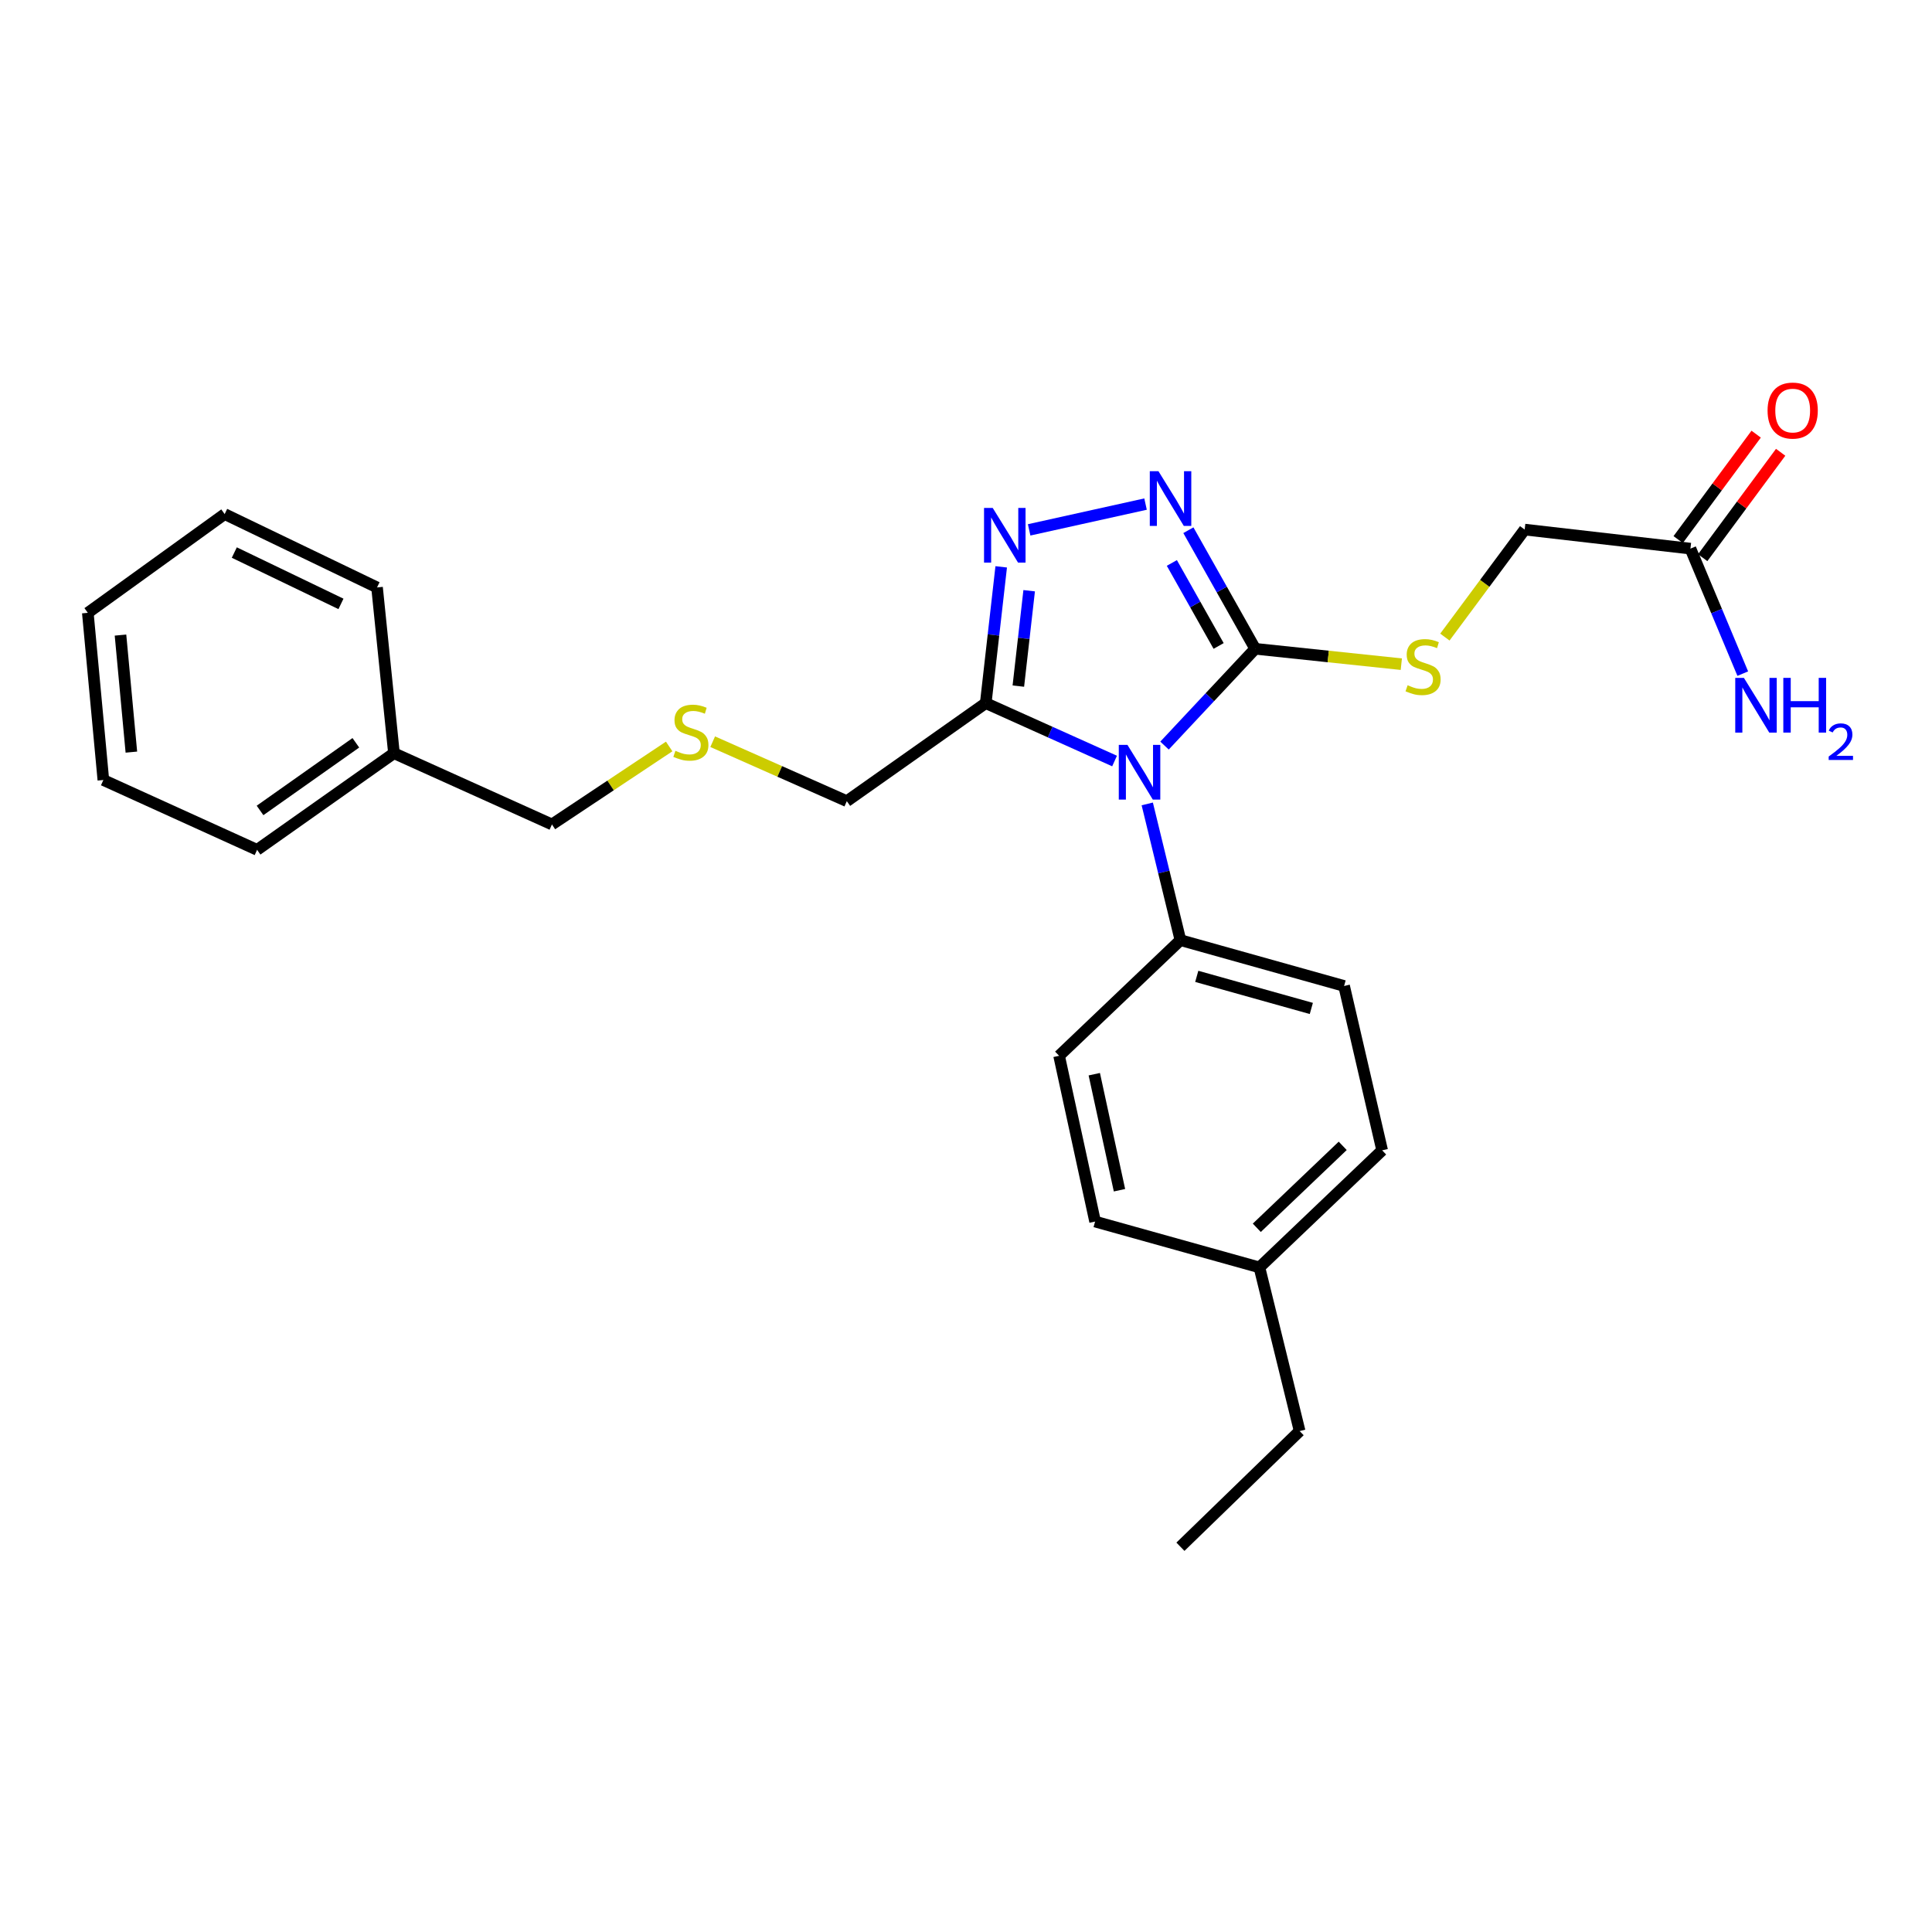 <?xml version='1.0' encoding='iso-8859-1'?>
<svg version='1.1' baseProfile='full'
              xmlns='http://www.w3.org/2000/svg'
                      xmlns:rdkit='http://www.rdkit.org/xml'
                      xmlns:xlink='http://www.w3.org/1999/xlink'
                  xml:space='preserve'
width='1000px' height='1000px' viewBox='0 0 1000 1000'>
<!-- END OF HEADER -->
<rect style='opacity:1.0;fill:#FFFFFF;stroke:none' width='1000' height='1000' x='0' y='0'> </rect>
<path class='bond-0' d='M 602.753,385.91 L 626.219,360.86' style='fill:none;fill-rule:evenodd;stroke:#0000FF;stroke-width:6px;stroke-linecap:butt;stroke-linejoin:miter;stroke-opacity:1' />
<path class='bond-0' d='M 626.219,360.86 L 649.685,335.81' style='fill:none;fill-rule:evenodd;stroke:#000000;stroke-width:6px;stroke-linecap:butt;stroke-linejoin:miter;stroke-opacity:1' />
<path class='bond-3' d='M 576.902,393.904 L 543.561,378.918' style='fill:none;fill-rule:evenodd;stroke:#0000FF;stroke-width:6px;stroke-linecap:butt;stroke-linejoin:miter;stroke-opacity:1' />
<path class='bond-3' d='M 543.561,378.918 L 510.219,363.931' style='fill:none;fill-rule:evenodd;stroke:#000000;stroke-width:6px;stroke-linecap:butt;stroke-linejoin:miter;stroke-opacity:1' />
<path class='bond-4' d='M 593.817,416.108 L 602.402,451.362' style='fill:none;fill-rule:evenodd;stroke:#0000FF;stroke-width:6px;stroke-linecap:butt;stroke-linejoin:miter;stroke-opacity:1' />
<path class='bond-4' d='M 602.402,451.362 L 610.987,486.616' style='fill:none;fill-rule:evenodd;stroke:#000000;stroke-width:6px;stroke-linecap:butt;stroke-linejoin:miter;stroke-opacity:1' />
<path class='bond-1' d='M 649.685,335.81 L 632.395,305.124' style='fill:none;fill-rule:evenodd;stroke:#000000;stroke-width:6px;stroke-linecap:butt;stroke-linejoin:miter;stroke-opacity:1' />
<path class='bond-1' d='M 632.395,305.124 L 615.105,274.437' style='fill:none;fill-rule:evenodd;stroke:#0000FF;stroke-width:6px;stroke-linecap:butt;stroke-linejoin:miter;stroke-opacity:1' />
<path class='bond-1' d='M 630.756,334.348 L 618.653,312.867' style='fill:none;fill-rule:evenodd;stroke:#000000;stroke-width:6px;stroke-linecap:butt;stroke-linejoin:miter;stroke-opacity:1' />
<path class='bond-1' d='M 618.653,312.867 L 606.55,291.386' style='fill:none;fill-rule:evenodd;stroke:#0000FF;stroke-width:6px;stroke-linecap:butt;stroke-linejoin:miter;stroke-opacity:1' />
<path class='bond-5' d='M 649.685,335.81 L 687.501,339.792' style='fill:none;fill-rule:evenodd;stroke:#000000;stroke-width:6px;stroke-linecap:butt;stroke-linejoin:miter;stroke-opacity:1' />
<path class='bond-5' d='M 687.501,339.792 L 725.317,343.773' style='fill:none;fill-rule:evenodd;stroke:#CCCC00;stroke-width:6px;stroke-linecap:butt;stroke-linejoin:miter;stroke-opacity:1' />
<path class='bond-26' d='M 592.933,260.912 L 532.683,274.26' style='fill:none;fill-rule:evenodd;stroke:#0000FF;stroke-width:6px;stroke-linecap:butt;stroke-linejoin:miter;stroke-opacity:1' />
<path class='bond-2' d='M 518.223,293.399 L 514.221,328.665' style='fill:none;fill-rule:evenodd;stroke:#0000FF;stroke-width:6px;stroke-linecap:butt;stroke-linejoin:miter;stroke-opacity:1' />
<path class='bond-2' d='M 514.221,328.665 L 510.219,363.931' style='fill:none;fill-rule:evenodd;stroke:#000000;stroke-width:6px;stroke-linecap:butt;stroke-linejoin:miter;stroke-opacity:1' />
<path class='bond-2' d='M 532.696,305.757 L 529.894,330.444' style='fill:none;fill-rule:evenodd;stroke:#0000FF;stroke-width:6px;stroke-linecap:butt;stroke-linejoin:miter;stroke-opacity:1' />
<path class='bond-2' d='M 529.894,330.444 L 527.093,355.13' style='fill:none;fill-rule:evenodd;stroke:#000000;stroke-width:6px;stroke-linecap:butt;stroke-linejoin:miter;stroke-opacity:1' />
<path class='bond-12' d='M 510.219,363.931 L 438.308,414.679' style='fill:none;fill-rule:evenodd;stroke:#000000;stroke-width:6px;stroke-linecap:butt;stroke-linejoin:miter;stroke-opacity:1' />
<path class='bond-8' d='M 610.987,486.616 L 695.701,510.338' style='fill:none;fill-rule:evenodd;stroke:#000000;stroke-width:6px;stroke-linecap:butt;stroke-linejoin:miter;stroke-opacity:1' />
<path class='bond-8' d='M 619.441,505.364 L 678.74,521.969' style='fill:none;fill-rule:evenodd;stroke:#000000;stroke-width:6px;stroke-linecap:butt;stroke-linejoin:miter;stroke-opacity:1' />
<path class='bond-9' d='M 610.987,486.616 L 548.19,546.478' style='fill:none;fill-rule:evenodd;stroke:#000000;stroke-width:6px;stroke-linecap:butt;stroke-linejoin:miter;stroke-opacity:1' />
<path class='bond-10' d='M 747.867,329.754 L 768.518,301.931' style='fill:none;fill-rule:evenodd;stroke:#CCCC00;stroke-width:6px;stroke-linecap:butt;stroke-linejoin:miter;stroke-opacity:1' />
<path class='bond-10' d='M 768.518,301.931 L 789.169,274.109' style='fill:none;fill-rule:evenodd;stroke:#000000;stroke-width:6px;stroke-linecap:butt;stroke-linejoin:miter;stroke-opacity:1' />
<path class='bond-6' d='M 874.97,283.967 L 789.169,274.109' style='fill:none;fill-rule:evenodd;stroke:#000000;stroke-width:6px;stroke-linecap:butt;stroke-linejoin:miter;stroke-opacity:1' />
<path class='bond-7' d='M 881.31,288.658 L 901.489,261.379' style='fill:none;fill-rule:evenodd;stroke:#000000;stroke-width:6px;stroke-linecap:butt;stroke-linejoin:miter;stroke-opacity:1' />
<path class='bond-7' d='M 901.489,261.379 L 921.667,234.1' style='fill:none;fill-rule:evenodd;stroke:#FF0000;stroke-width:6px;stroke-linecap:butt;stroke-linejoin:miter;stroke-opacity:1' />
<path class='bond-7' d='M 868.629,279.277 L 888.807,251.998' style='fill:none;fill-rule:evenodd;stroke:#000000;stroke-width:6px;stroke-linecap:butt;stroke-linejoin:miter;stroke-opacity:1' />
<path class='bond-7' d='M 888.807,251.998 L 908.986,224.719' style='fill:none;fill-rule:evenodd;stroke:#FF0000;stroke-width:6px;stroke-linecap:butt;stroke-linejoin:miter;stroke-opacity:1' />
<path class='bond-13' d='M 874.97,283.967 L 888.512,316.319' style='fill:none;fill-rule:evenodd;stroke:#000000;stroke-width:6px;stroke-linecap:butt;stroke-linejoin:miter;stroke-opacity:1' />
<path class='bond-13' d='M 888.512,316.319 L 902.054,348.67' style='fill:none;fill-rule:evenodd;stroke:#0000FF;stroke-width:6px;stroke-linecap:butt;stroke-linejoin:miter;stroke-opacity:1' />
<path class='bond-14' d='M 695.701,510.338 L 715.401,595.411' style='fill:none;fill-rule:evenodd;stroke:#000000;stroke-width:6px;stroke-linecap:butt;stroke-linejoin:miter;stroke-opacity:1' />
<path class='bond-15' d='M 548.19,546.478 L 566.821,632.278' style='fill:none;fill-rule:evenodd;stroke:#000000;stroke-width:6px;stroke-linecap:butt;stroke-linejoin:miter;stroke-opacity:1' />
<path class='bond-15' d='M 566.399,556.001 L 579.441,616.061' style='fill:none;fill-rule:evenodd;stroke:#000000;stroke-width:6px;stroke-linecap:butt;stroke-linejoin:miter;stroke-opacity:1' />
<path class='bond-11' d='M 368.887,383.903 L 403.598,399.291' style='fill:none;fill-rule:evenodd;stroke:#CCCC00;stroke-width:6px;stroke-linecap:butt;stroke-linejoin:miter;stroke-opacity:1' />
<path class='bond-11' d='M 403.598,399.291 L 438.308,414.679' style='fill:none;fill-rule:evenodd;stroke:#000000;stroke-width:6px;stroke-linecap:butt;stroke-linejoin:miter;stroke-opacity:1' />
<path class='bond-18' d='M 346.36,386.374 L 316.025,406.551' style='fill:none;fill-rule:evenodd;stroke:#CCCC00;stroke-width:6px;stroke-linecap:butt;stroke-linejoin:miter;stroke-opacity:1' />
<path class='bond-18' d='M 316.025,406.551 L 285.689,426.729' style='fill:none;fill-rule:evenodd;stroke:#000000;stroke-width:6px;stroke-linecap:butt;stroke-linejoin:miter;stroke-opacity:1' />
<path class='bond-27' d='M 715.401,595.411 L 651.876,656.009' style='fill:none;fill-rule:evenodd;stroke:#000000;stroke-width:6px;stroke-linecap:butt;stroke-linejoin:miter;stroke-opacity:1' />
<path class='bond-27' d='M 694.984,593.087 L 650.517,635.506' style='fill:none;fill-rule:evenodd;stroke:#000000;stroke-width:6px;stroke-linecap:butt;stroke-linejoin:miter;stroke-opacity:1' />
<path class='bond-16' d='M 566.821,632.278 L 651.876,656.009' style='fill:none;fill-rule:evenodd;stroke:#000000;stroke-width:6px;stroke-linecap:butt;stroke-linejoin:miter;stroke-opacity:1' />
<path class='bond-19' d='M 651.876,656.009 L 672.689,740.714' style='fill:none;fill-rule:evenodd;stroke:#000000;stroke-width:6px;stroke-linecap:butt;stroke-linejoin:miter;stroke-opacity:1' />
<path class='bond-17' d='M 203.911,389.853 L 285.689,426.729' style='fill:none;fill-rule:evenodd;stroke:#000000;stroke-width:6px;stroke-linecap:butt;stroke-linejoin:miter;stroke-opacity:1' />
<path class='bond-20' d='M 203.911,389.853 L 133.069,439.873' style='fill:none;fill-rule:evenodd;stroke:#000000;stroke-width:6px;stroke-linecap:butt;stroke-linejoin:miter;stroke-opacity:1' />
<path class='bond-20' d='M 184.186,384.471 L 134.597,419.485' style='fill:none;fill-rule:evenodd;stroke:#000000;stroke-width:6px;stroke-linecap:butt;stroke-linejoin:miter;stroke-opacity:1' />
<path class='bond-21' d='M 203.911,389.853 L 195.156,304.061' style='fill:none;fill-rule:evenodd;stroke:#000000;stroke-width:6px;stroke-linecap:butt;stroke-linejoin:miter;stroke-opacity:1' />
<path class='bond-22' d='M 672.689,740.714 L 610.987,800.593' style='fill:none;fill-rule:evenodd;stroke:#000000;stroke-width:6px;stroke-linecap:butt;stroke-linejoin:miter;stroke-opacity:1' />
<path class='bond-23' d='M 133.069,439.873 L 53.499,403.734' style='fill:none;fill-rule:evenodd;stroke:#000000;stroke-width:6px;stroke-linecap:butt;stroke-linejoin:miter;stroke-opacity:1' />
<path class='bond-24' d='M 195.156,304.061 L 116.287,266.09' style='fill:none;fill-rule:evenodd;stroke:#000000;stroke-width:6px;stroke-linecap:butt;stroke-linejoin:miter;stroke-opacity:1' />
<path class='bond-24' d='M 176.483,312.578 L 121.275,285.998' style='fill:none;fill-rule:evenodd;stroke:#000000;stroke-width:6px;stroke-linecap:butt;stroke-linejoin:miter;stroke-opacity:1' />
<path class='bond-28' d='M 53.499,403.734 L 45.455,317.197' style='fill:none;fill-rule:evenodd;stroke:#000000;stroke-width:6px;stroke-linecap:butt;stroke-linejoin:miter;stroke-opacity:1' />
<path class='bond-28' d='M 67.999,389.293 L 62.367,328.718' style='fill:none;fill-rule:evenodd;stroke:#000000;stroke-width:6px;stroke-linecap:butt;stroke-linejoin:miter;stroke-opacity:1' />
<path class='bond-25' d='M 116.287,266.09 L 45.455,317.197' style='fill:none;fill-rule:evenodd;stroke:#000000;stroke-width:6px;stroke-linecap:butt;stroke-linejoin:miter;stroke-opacity:1' />
<path  class='atom-0' d='M 583.564 385.552
L 592.844 400.552
Q 593.764 402.032, 595.244 404.712
Q 596.724 407.392, 596.804 407.552
L 596.804 385.552
L 600.564 385.552
L 600.564 413.872
L 596.684 413.872
L 586.724 397.472
Q 585.564 395.552, 584.324 393.352
Q 583.124 391.152, 582.764 390.472
L 582.764 413.872
L 579.084 413.872
L 579.084 385.552
L 583.564 385.552
' fill='#0000FF'/>
<path  class='atom-2' d='M 599.609 243.886
L 608.889 258.886
Q 609.809 260.366, 611.289 263.046
Q 612.769 265.726, 612.849 265.886
L 612.849 243.886
L 616.609 243.886
L 616.609 272.206
L 612.729 272.206
L 602.769 255.806
Q 601.609 253.886, 600.369 251.686
Q 599.169 249.486, 598.809 248.806
L 598.809 272.206
L 595.129 272.206
L 595.129 243.886
L 599.609 243.886
' fill='#0000FF'/>
<path  class='atom-3' d='M 513.818 262.893
L 523.098 277.893
Q 524.018 279.373, 525.498 282.053
Q 526.978 284.733, 527.058 284.893
L 527.058 262.893
L 530.818 262.893
L 530.818 291.213
L 526.938 291.213
L 516.978 274.813
Q 515.818 272.893, 514.578 270.693
Q 513.378 268.493, 513.018 267.813
L 513.018 291.213
L 509.338 291.213
L 509.338 262.893
L 513.818 262.893
' fill='#0000FF'/>
<path  class='atom-6' d='M 728.581 354.679
Q 728.901 354.799, 730.221 355.359
Q 731.541 355.919, 732.981 356.279
Q 734.461 356.599, 735.901 356.599
Q 738.581 356.599, 740.141 355.319
Q 741.701 353.999, 741.701 351.719
Q 741.701 350.159, 740.901 349.199
Q 740.141 348.239, 738.941 347.719
Q 737.741 347.199, 735.741 346.599
Q 733.221 345.839, 731.701 345.119
Q 730.221 344.399, 729.141 342.879
Q 728.101 341.359, 728.101 338.799
Q 728.101 335.239, 730.501 333.039
Q 732.941 330.839, 737.741 330.839
Q 741.021 330.839, 744.741 332.399
L 743.821 335.479
Q 740.421 334.079, 737.861 334.079
Q 735.101 334.079, 733.581 335.239
Q 732.061 336.359, 732.101 338.319
Q 732.101 339.839, 732.861 340.759
Q 733.661 341.679, 734.781 342.199
Q 735.941 342.719, 737.861 343.319
Q 740.421 344.119, 741.941 344.919
Q 743.461 345.719, 744.541 347.359
Q 745.661 348.959, 745.661 351.719
Q 745.661 355.639, 743.021 357.759
Q 740.421 359.839, 736.061 359.839
Q 733.541 359.839, 731.621 359.279
Q 729.741 358.759, 727.501 357.839
L 728.581 354.679
' fill='#CCCC00'/>
<path  class='atom-8' d='M 914.89 212.505
Q 914.89 205.705, 918.25 201.905
Q 921.61 198.105, 927.89 198.105
Q 934.17 198.105, 937.53 201.905
Q 940.89 205.705, 940.89 212.505
Q 940.89 219.385, 937.49 223.305
Q 934.09 227.185, 927.89 227.185
Q 921.65 227.185, 918.25 223.305
Q 914.89 219.425, 914.89 212.505
M 927.89 223.985
Q 932.21 223.985, 934.53 221.105
Q 936.89 218.185, 936.89 212.505
Q 936.89 206.945, 934.53 204.145
Q 932.21 201.305, 927.89 201.305
Q 923.57 201.305, 921.21 204.105
Q 918.89 206.905, 918.89 212.505
Q 918.89 218.225, 921.21 221.105
Q 923.57 223.985, 927.89 223.985
' fill='#FF0000'/>
<path  class='atom-12' d='M 349.599 388.619
Q 349.919 388.739, 351.239 389.299
Q 352.559 389.859, 353.999 390.219
Q 355.479 390.539, 356.919 390.539
Q 359.599 390.539, 361.159 389.259
Q 362.719 387.939, 362.719 385.659
Q 362.719 384.099, 361.919 383.139
Q 361.159 382.179, 359.959 381.659
Q 358.759 381.139, 356.759 380.539
Q 354.239 379.779, 352.719 379.059
Q 351.239 378.339, 350.159 376.819
Q 349.119 375.299, 349.119 372.739
Q 349.119 369.179, 351.519 366.979
Q 353.959 364.779, 358.759 364.779
Q 362.039 364.779, 365.759 366.339
L 364.839 369.419
Q 361.439 368.019, 358.879 368.019
Q 356.119 368.019, 354.599 369.179
Q 353.079 370.299, 353.119 372.259
Q 353.119 373.779, 353.879 374.699
Q 354.679 375.619, 355.799 376.139
Q 356.959 376.659, 358.879 377.259
Q 361.439 378.059, 362.959 378.859
Q 364.479 379.659, 365.559 381.299
Q 366.679 382.899, 366.679 385.659
Q 366.679 389.579, 364.039 391.699
Q 361.439 393.779, 357.079 393.779
Q 354.559 393.779, 352.639 393.219
Q 350.759 392.699, 348.519 391.779
L 349.599 388.619
' fill='#CCCC00'/>
<path  class='atom-14' d='M 902.641 350.867
L 911.921 365.867
Q 912.841 367.347, 914.321 370.027
Q 915.801 372.707, 915.881 372.867
L 915.881 350.867
L 919.641 350.867
L 919.641 379.187
L 915.761 379.187
L 905.801 362.787
Q 904.641 360.867, 903.401 358.667
Q 902.201 356.467, 901.841 355.787
L 901.841 379.187
L 898.161 379.187
L 898.161 350.867
L 902.641 350.867
' fill='#0000FF'/>
<path  class='atom-14' d='M 923.041 350.867
L 926.881 350.867
L 926.881 362.907
L 941.361 362.907
L 941.361 350.867
L 945.201 350.867
L 945.201 379.187
L 941.361 379.187
L 941.361 366.107
L 926.881 366.107
L 926.881 379.187
L 923.041 379.187
L 923.041 350.867
' fill='#0000FF'/>
<path  class='atom-14' d='M 946.573 378.193
Q 947.26 376.424, 948.897 375.448
Q 950.533 374.444, 952.804 374.444
Q 955.629 374.444, 957.213 375.976
Q 958.797 377.507, 958.797 380.226
Q 958.797 382.998, 956.737 385.585
Q 954.705 388.172, 950.481 391.235
L 959.113 391.235
L 959.113 393.347
L 946.521 393.347
L 946.521 391.578
Q 950.005 389.096, 952.065 387.248
Q 954.15 385.4, 955.153 383.737
Q 956.157 382.074, 956.157 380.358
Q 956.157 378.563, 955.259 377.56
Q 954.361 376.556, 952.804 376.556
Q 951.299 376.556, 950.296 377.164
Q 949.293 377.771, 948.58 379.117
L 946.573 378.193
' fill='#0000FF'/>
</svg>
